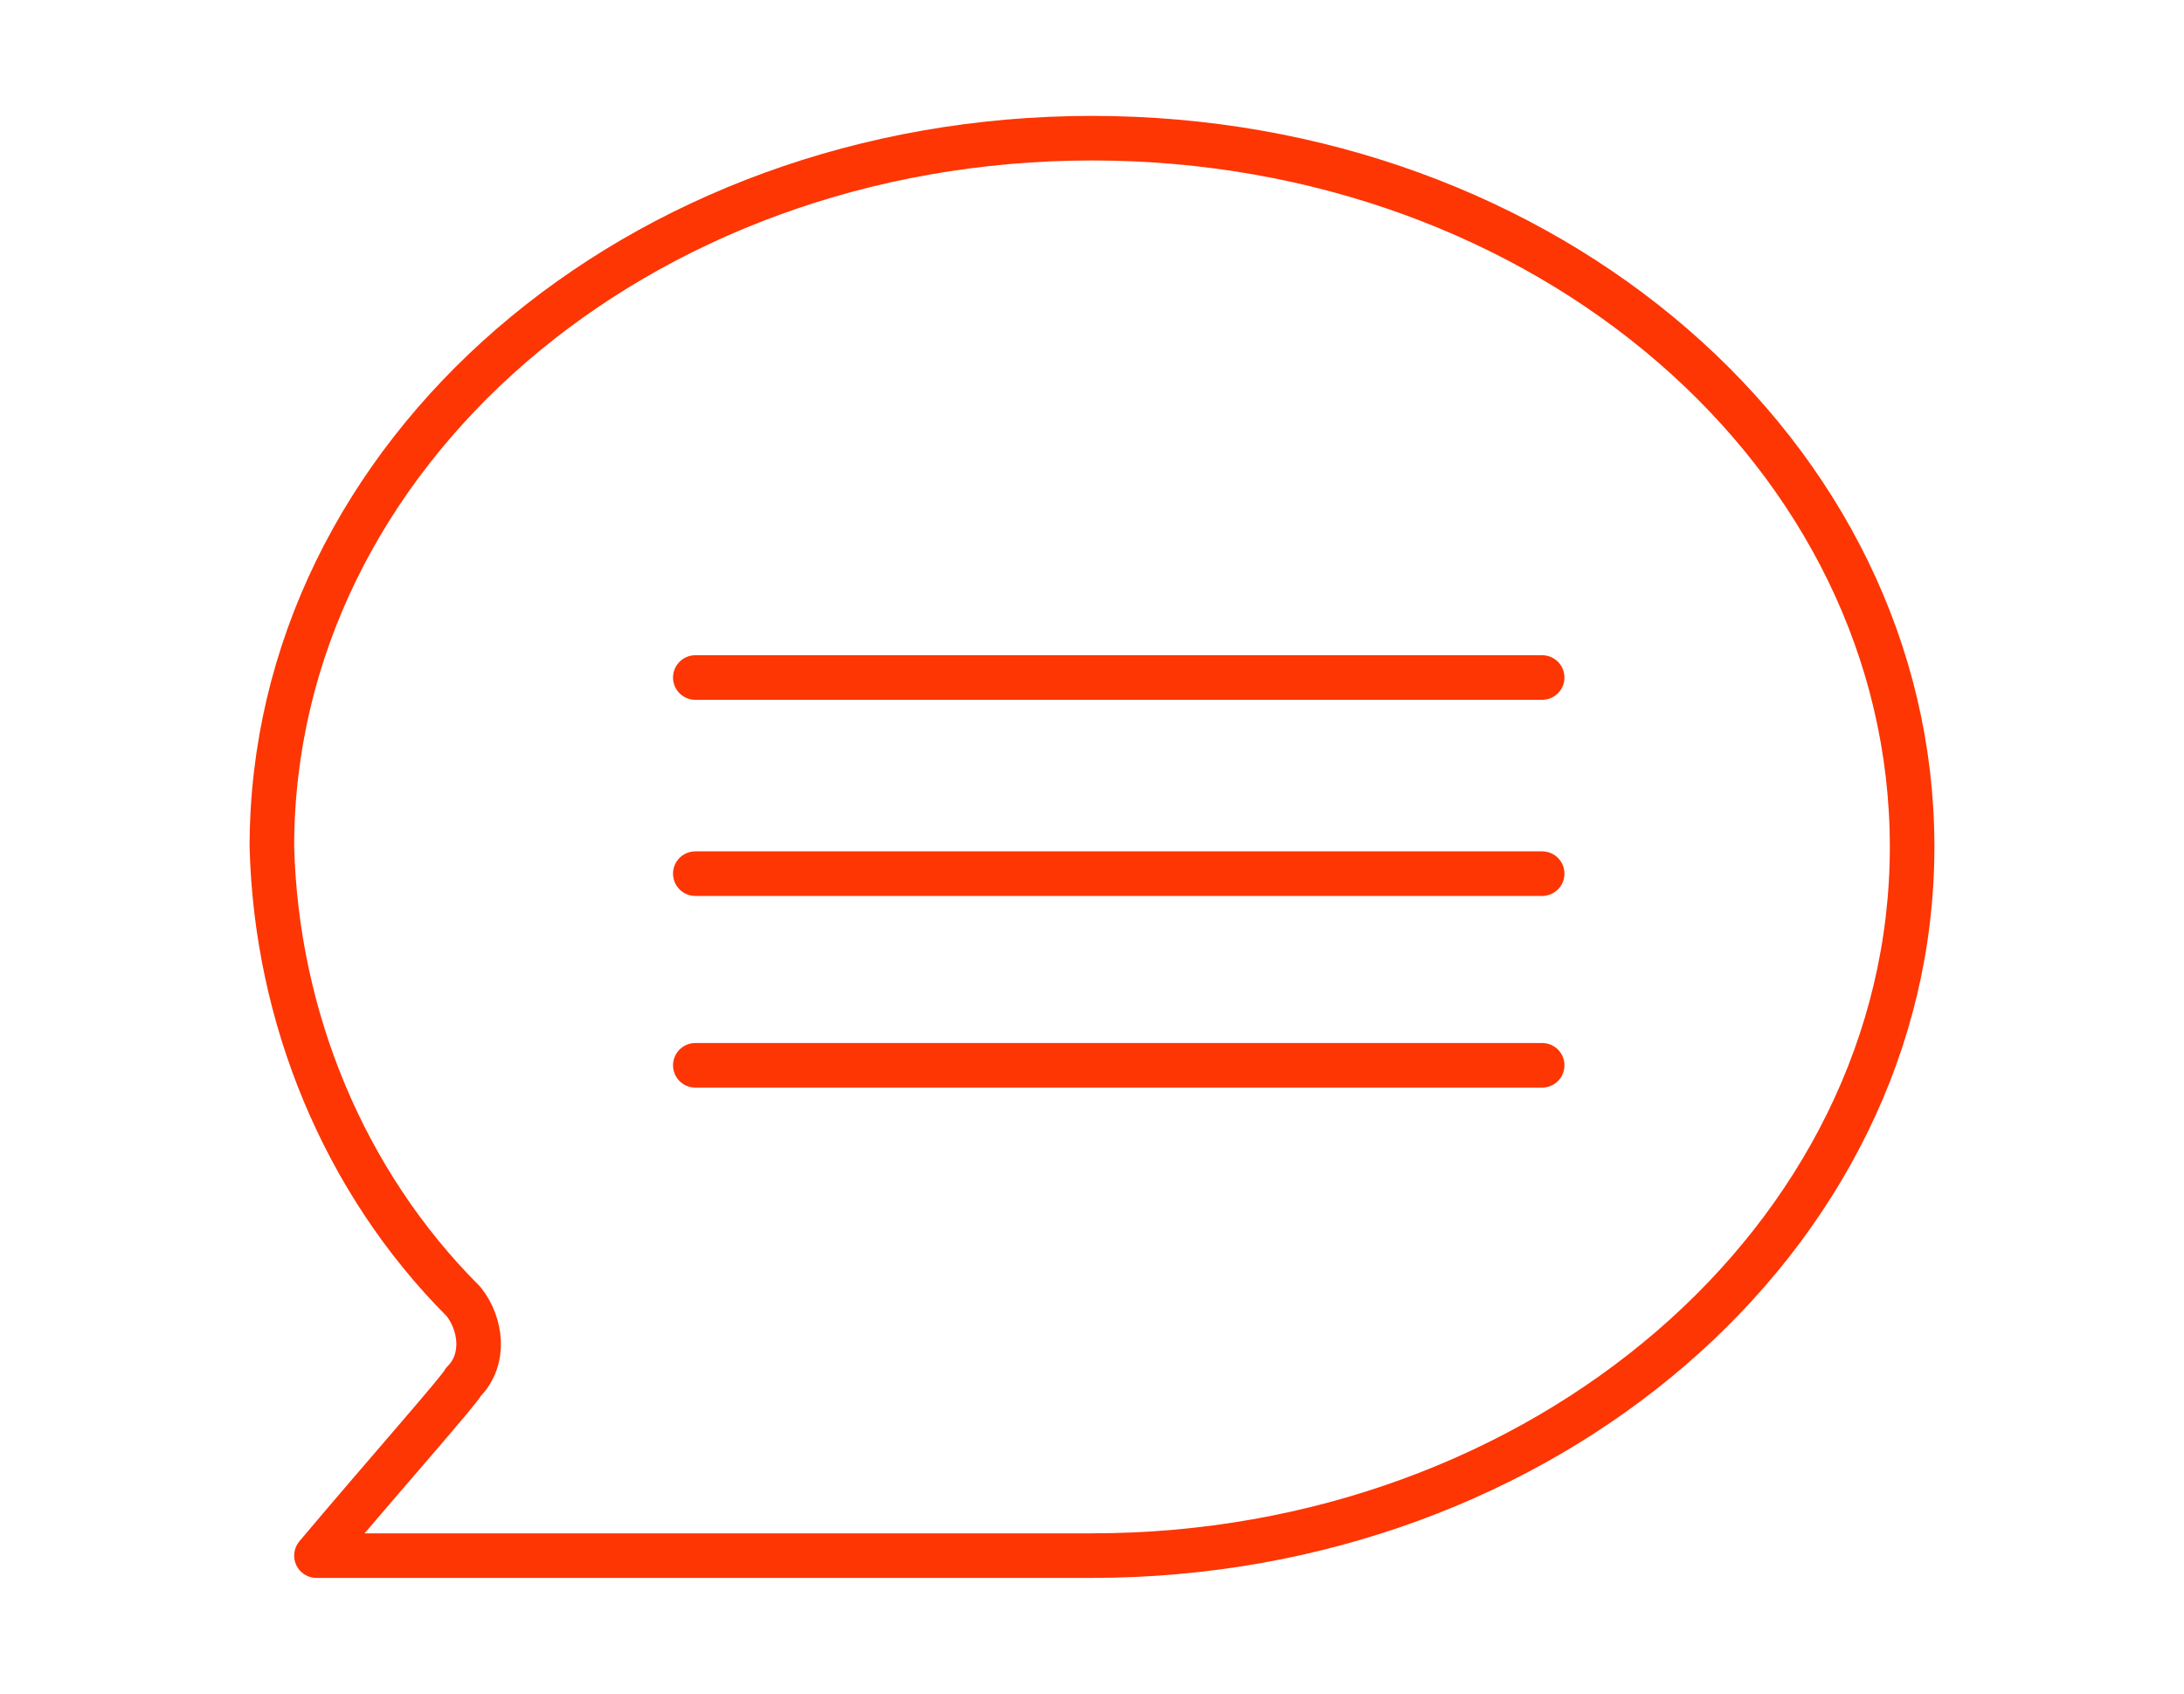 <?xml version="1.0" encoding="UTF-8"?>
<svg id="Calque_1" data-name="Calque 1" xmlns="http://www.w3.org/2000/svg" version="1.1" viewBox="0 0 49 38">
  <defs>
    <style>
      .cls-1 {
        stroke-linecap: round;
      }

      .cls-1, .cls-2 {
        fill: none;
        stroke: #fd3604;
      }

      .cls-2 {
        stroke-linejoin: round;
      }
    </style>
  </defs>
  <g id="Groupe_158" data-name="Groupe 158">
    <g id="Calque_1-2" data-name="Calque 1">
      <g id="Groupe_147" data-name="Groupe 147">
        <path id="Tracé_1079" data-name="Tracé 1079" class="cls-2" d="M24.5,34.9H7.1c1.6-1.9,3.2-3.7,3.3-3.9.5-.5.4-1.3,0-1.8-2.7-2.7-4.2-6.4-4.3-10.2C6.1,10.2,14.3,3.1,24.5,3.1s18.4,7.1,18.4,15.9-8.3,15.9-18.4,15.9Z"/>
      </g>
    </g>
    <line id="Ligne_19" data-name="Ligne 19" class="cls-1" x1="15.6" y1="15.2" x2="34.6" y2="15.2"/>
    <line id="Ligne_20" data-name="Ligne 20" class="cls-1" x1="15.6" y1="19.6" x2="34.6" y2="19.6"/>
    <line id="Ligne_21" data-name="Ligne 21" class="cls-1" x1="15.6" y1="23.9" x2="34.6" y2="23.9"/>
  </g>
</svg>